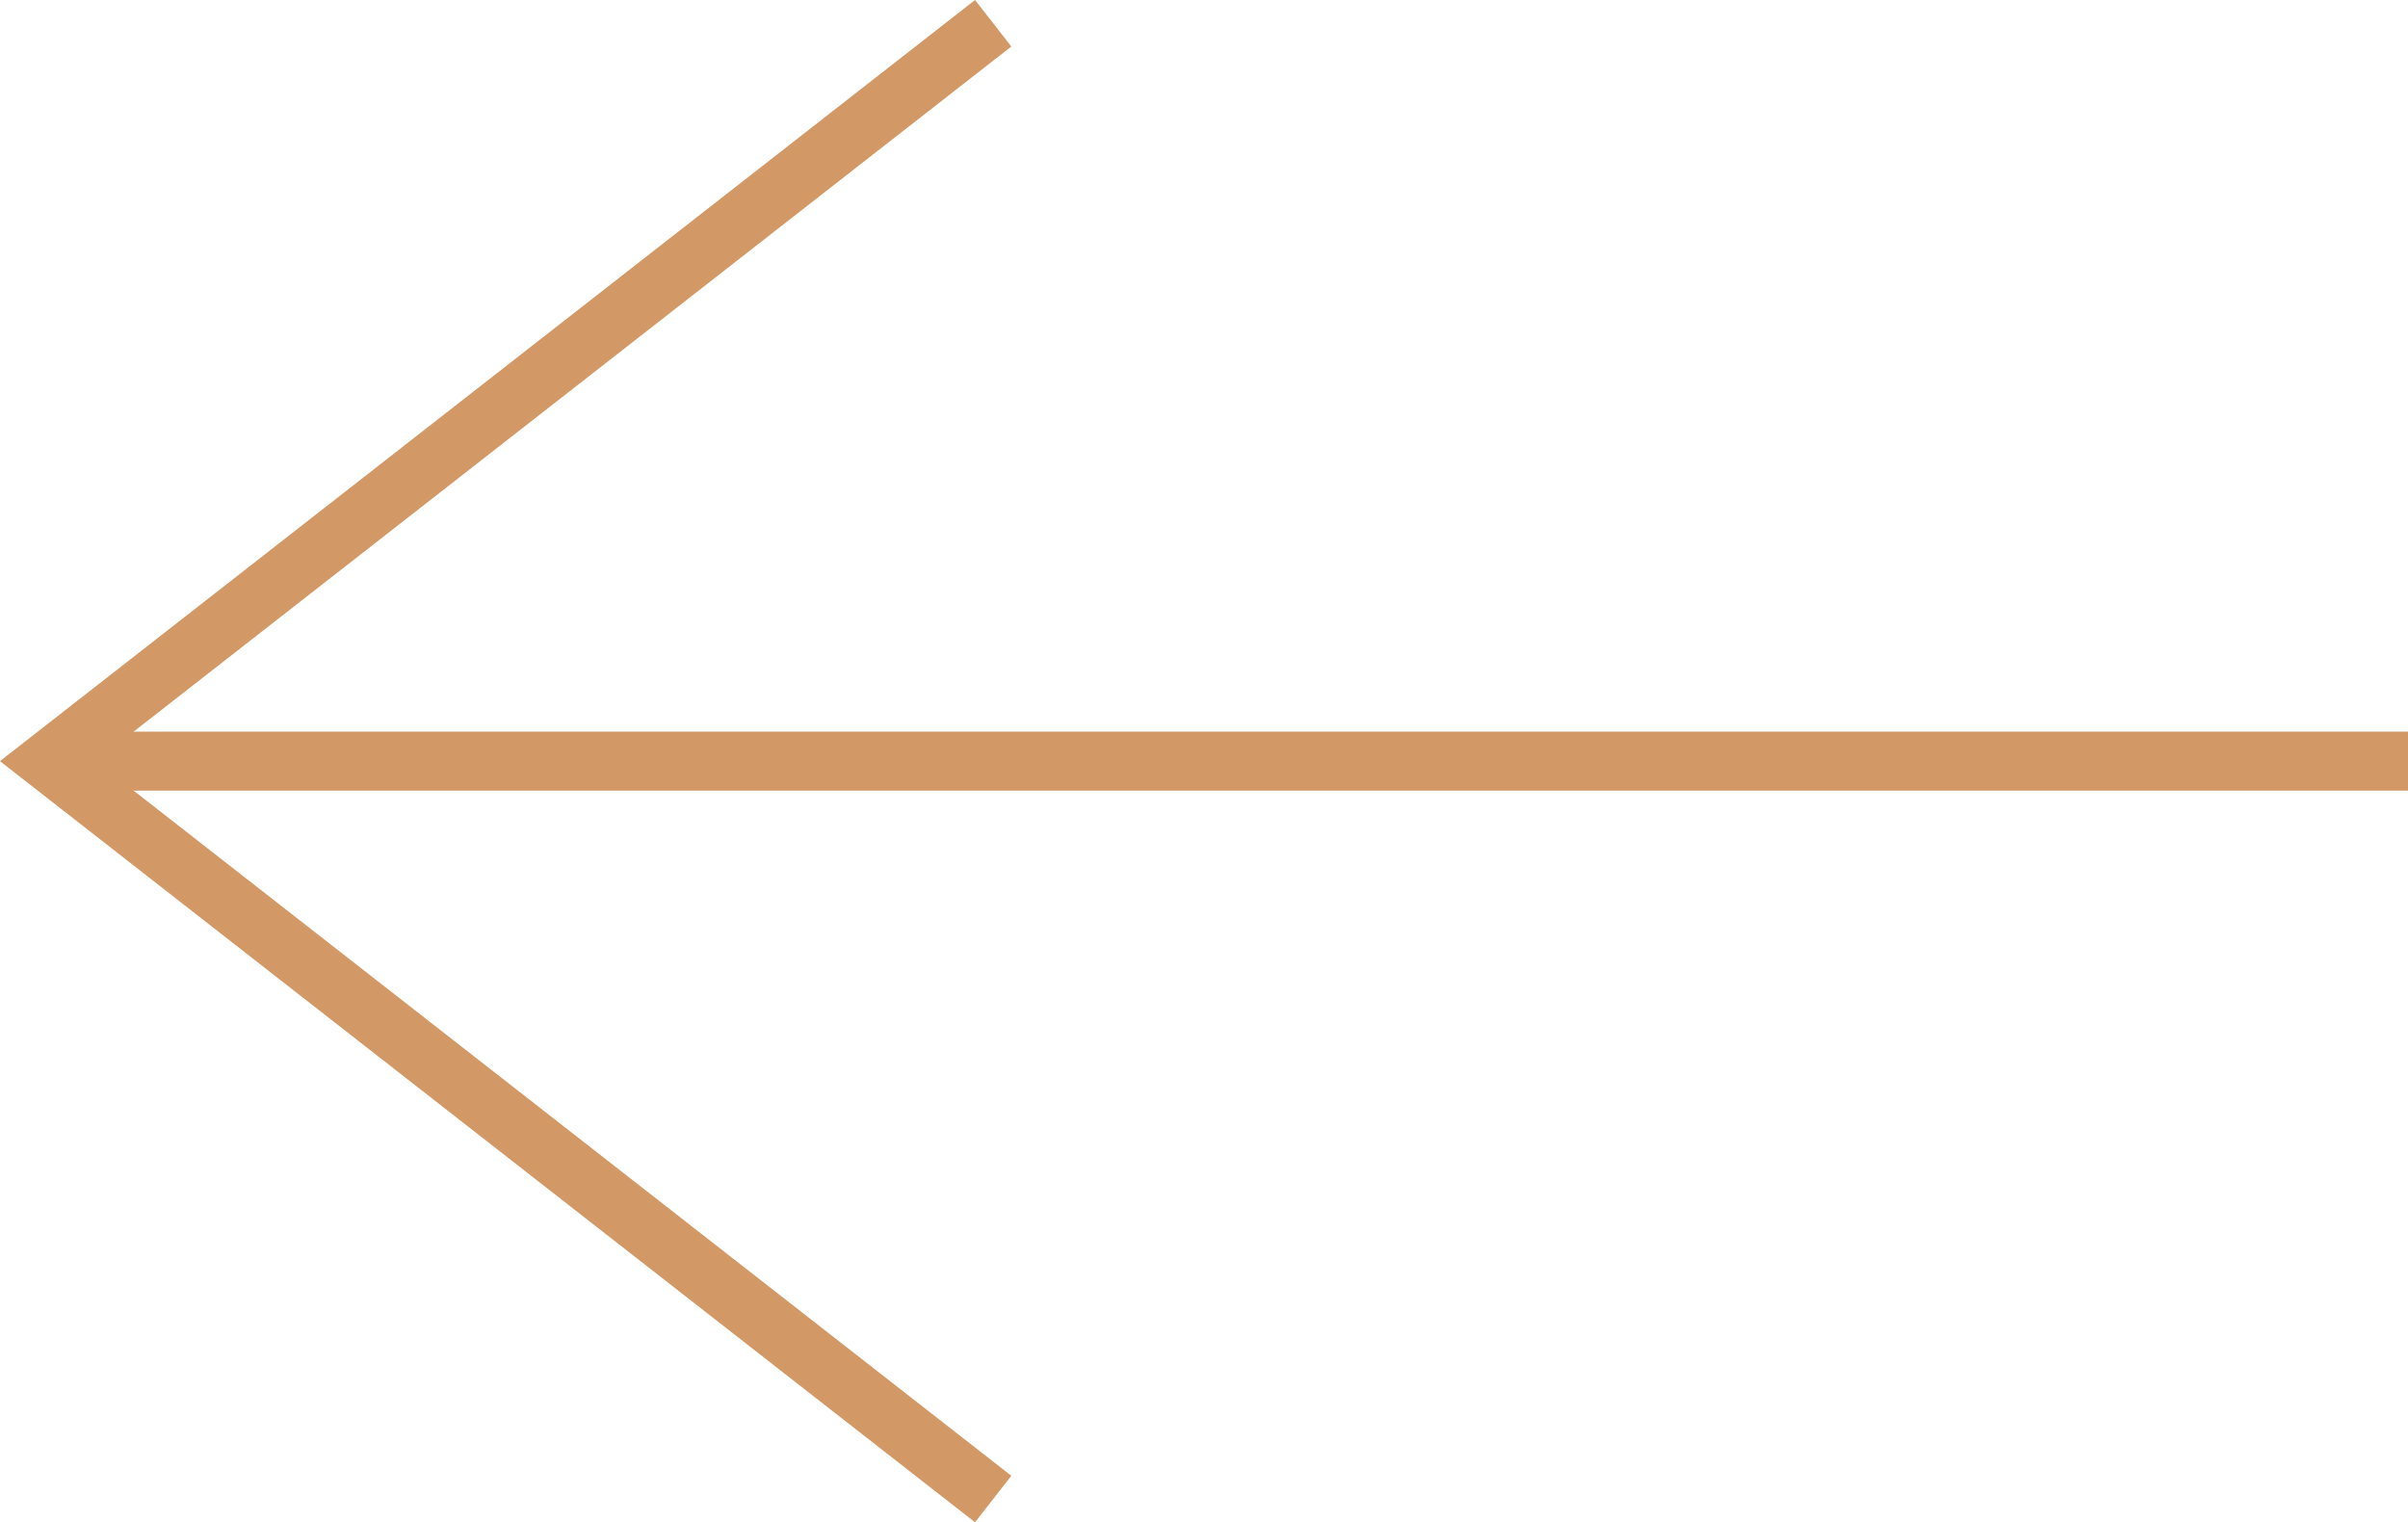 <?xml version="1.0" encoding="utf-8"?>
<!-- Generator: Adobe Illustrator 16.0.0, SVG Export Plug-In . SVG Version: 6.00 Build 0)  -->
<!DOCTYPE svg PUBLIC "-//W3C//DTD SVG 1.1//EN" "http://www.w3.org/Graphics/SVG/1.1/DTD/svg11.dtd">
<svg version="1.1" id="Layer_1" xmlns="http://www.w3.org/2000/svg" xmlns:xlink="http://www.w3.org/1999/xlink" x="0px" y="0px"
	 width="40.812px" height="25.798px" viewBox="0 0 40.812 25.798" enable-background="new 0 0 40.812 25.798" xml:space="preserve">
<path fill-rule="evenodd" clip-rule="evenodd" fill="none" stroke="#D29966" stroke-miterlimit="10" d="M40.812,12.899h-40"/>
<path fill="none" stroke="#D29966" stroke-miterlimit="10" d="M16.833,25.404L0.812,12.899L16.833,0.394"/>
</svg>
